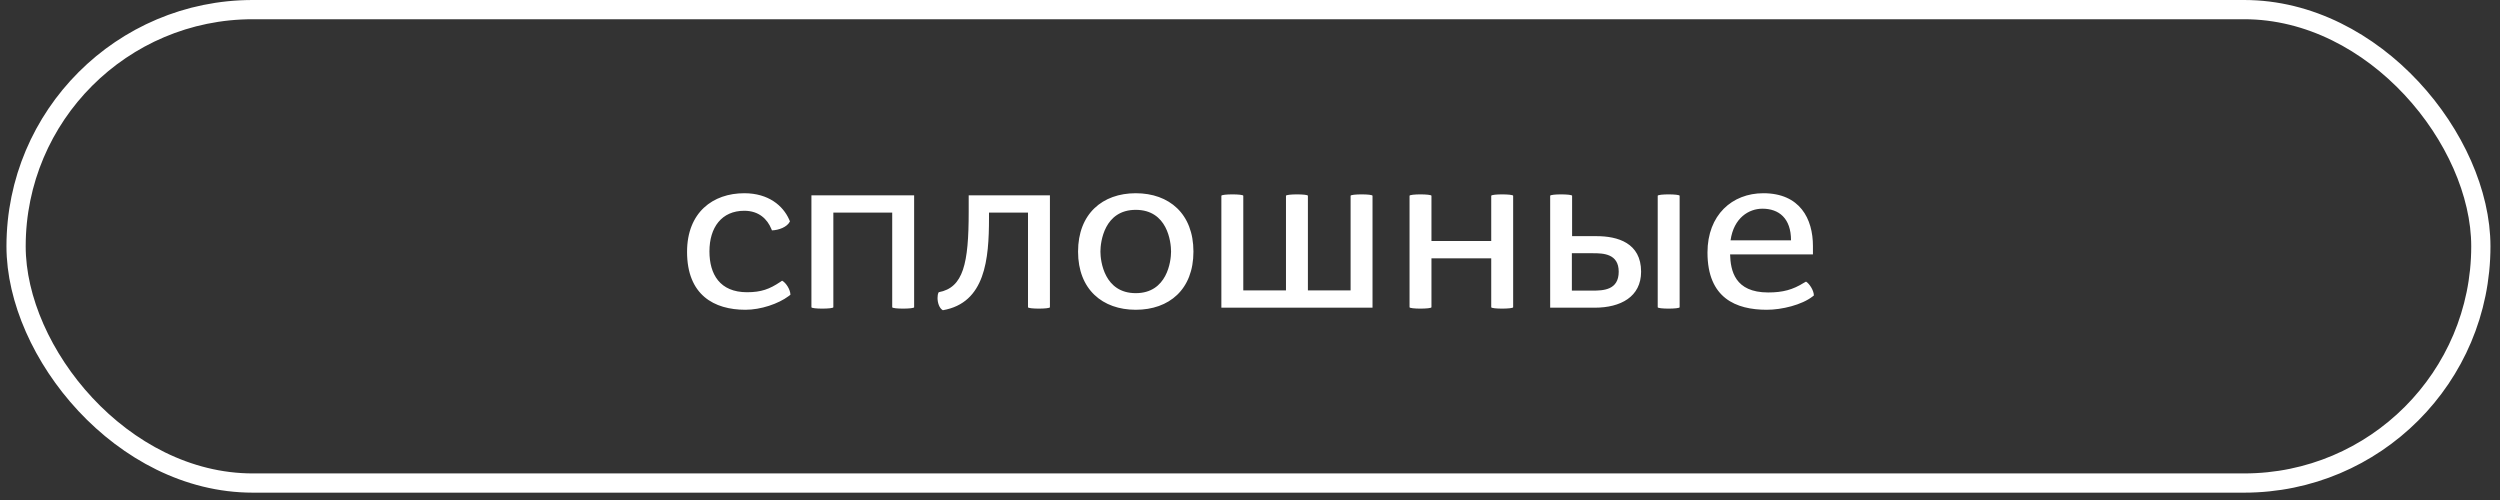 <?xml version="1.0" encoding="UTF-8"?> <svg xmlns="http://www.w3.org/2000/svg" width="130" height="26" viewBox="0 0 130 26" fill="none"><rect x="0" y="0" width="130" height="26" fill="#333333" stroke="none"/><rect x="0.836" y="0.5" width="128.168" height="24.618" rx="12.309" stroke="white"></rect><path d="M41.102 15.328L41.007 15.4C40.478 15.796 39.566 16.108 38.763 16.108C37.13 16.108 35.727 15.34 35.727 13.096C35.727 11.044 37.071 10.048 38.703 10.048C39.974 10.048 40.718 10.708 41.031 11.404L41.078 11.512C40.934 11.812 40.49 11.968 40.142 11.98L40.106 11.896C39.903 11.404 39.471 10.96 38.703 10.96C37.526 10.96 36.891 11.824 36.891 13.072C36.891 14.26 37.431 15.196 38.846 15.196C39.59 15.196 40.023 15.028 40.562 14.668L40.67 14.596C40.874 14.704 41.102 15.064 41.102 15.328ZM42.194 15.976V10.156H47.535V15.976C47.535 16.024 47.246 16.048 46.959 16.048C46.67 16.048 46.395 16.024 46.395 15.976V11.056H43.334V15.976C43.334 16.024 43.047 16.048 42.758 16.048C42.471 16.048 42.194 16.024 42.194 15.976ZM53.456 15.976V11.056H51.428V11.332C51.428 13.48 51.236 15.748 49.028 16.132C48.848 16.036 48.752 15.748 48.752 15.496C48.752 15.388 48.764 15.28 48.812 15.196C50.096 14.956 50.372 13.708 50.372 11.008V10.156H54.596V15.976C54.596 16.024 54.308 16.048 54.02 16.048C53.732 16.048 53.456 16.024 53.456 15.976ZM59.059 16.108C57.331 16.108 56.059 15.052 56.059 13.084C56.059 11.116 57.331 10.048 59.059 10.048C60.798 10.048 62.059 11.116 62.059 13.084C62.059 15.052 60.798 16.108 59.059 16.108ZM59.059 15.244C60.691 15.244 60.895 13.588 60.895 13.084C60.895 12.568 60.703 10.912 59.059 10.912C57.426 10.912 57.222 12.568 57.222 13.084C57.222 13.588 57.426 15.244 59.059 15.244ZM63.511 16V10.18C63.511 10.132 63.799 10.108 64.087 10.108C64.375 10.108 64.651 10.132 64.651 10.18V15.1H66.871V10.18C66.871 10.132 67.159 10.108 67.447 10.108C67.735 10.108 68.011 10.132 68.011 10.18V15.1H70.231V10.18C70.231 10.132 70.519 10.108 70.807 10.108C71.095 10.108 71.371 10.132 71.371 10.18V16H63.511ZM73.296 15.976V10.18C73.296 10.132 73.584 10.108 73.86 10.108C74.148 10.108 74.436 10.132 74.436 10.18V12.532H77.544V10.18C77.544 10.132 77.832 10.108 78.108 10.108C78.396 10.108 78.684 10.132 78.684 10.18V15.976C78.684 16.024 78.396 16.048 78.108 16.048C77.82 16.048 77.544 16.024 77.544 15.976V13.432H74.436V15.976C74.436 16.024 74.148 16.048 73.86 16.048C73.572 16.048 73.296 16.024 73.296 15.976ZM86.201 15.976V10.18C86.201 10.132 86.489 10.108 86.765 10.108C87.053 10.108 87.341 10.132 87.341 10.18V15.976C87.341 16.024 87.053 16.048 86.765 16.048C86.477 16.048 86.201 16.024 86.201 15.976ZM80.609 16V10.18C80.609 10.132 80.897 10.108 81.173 10.108C81.461 10.108 81.749 10.132 81.749 10.18V12.28H83.021C84.113 12.28 85.337 12.628 85.337 14.128C85.337 15.436 84.269 16 82.925 16H80.609ZM81.737 15.112H82.805C83.369 15.112 84.173 15.088 84.173 14.128C84.173 13.192 83.369 13.168 82.841 13.168H81.737V15.112ZM94.321 15.364L94.261 15.412C93.697 15.856 92.653 16.108 91.873 16.108C90.277 16.108 88.789 15.508 88.789 13.132C88.789 11.176 90.073 10.048 91.693 10.048C93.601 10.048 94.273 11.38 94.273 12.796V13.228H89.965C89.989 14.068 90.205 15.208 91.945 15.208C92.713 15.208 93.229 15.064 93.805 14.704L93.913 14.644C94.081 14.74 94.321 15.1 94.321 15.364ZM89.989 12.496H93.133C93.133 11.356 92.509 10.852 91.645 10.852C90.949 10.852 90.157 11.32 89.989 12.496Z" fill="white"></path></svg> 